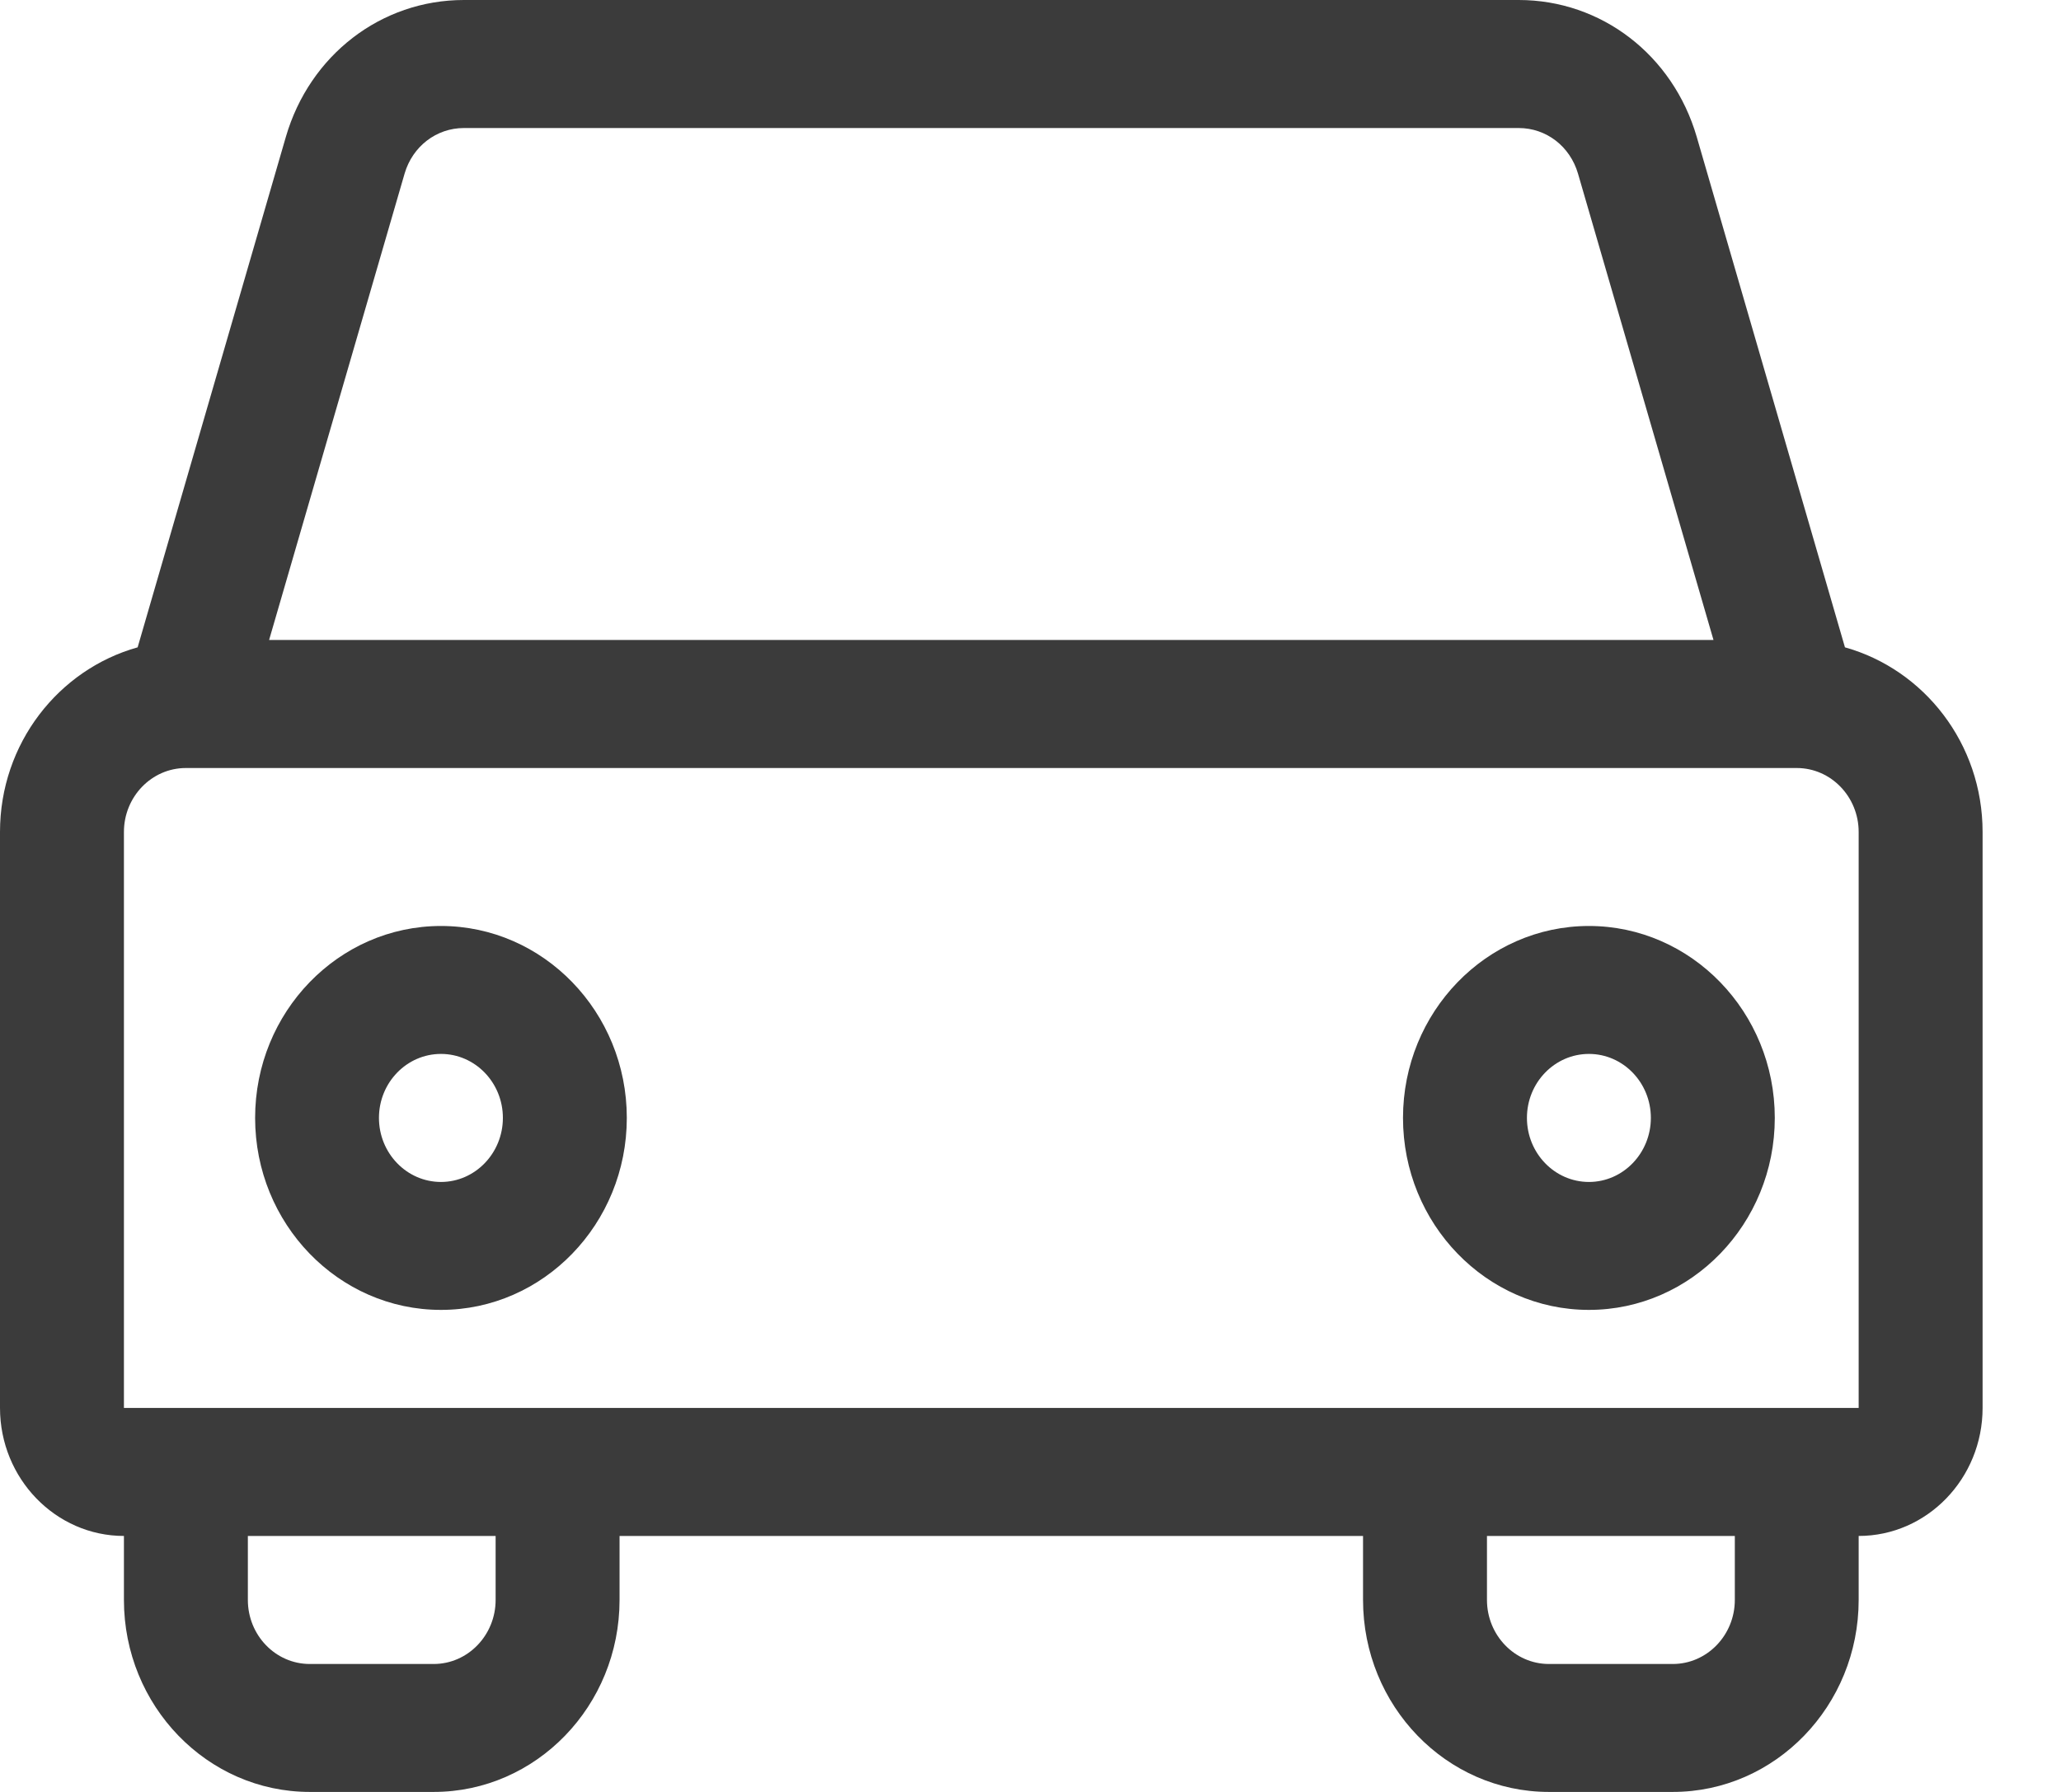 <svg width="23" height="20" viewBox="0 0 23 20" fill="none" xmlns="http://www.w3.org/2000/svg">
<path d="M20.589 7.225L18.935 1.528C18.669 0.614 17.871 0 16.948 0H5.177C4.254 0 3.456 0.614 3.19 1.528L1.536 7.225C0.654 7.472 0 8.298 0 9.286V15.714C0 16.502 0.621 17.143 1.383 17.143V17.857C1.383 19.039 2.313 20 3.457 20H4.84C5.984 20 6.914 19.039 6.914 17.857V17.143H15.211V17.857C15.211 19.039 16.141 20 17.285 20H18.668C19.812 20 20.742 19.039 20.742 17.857V17.143C21.505 17.143 22.125 16.502 22.125 15.714V9.286C22.125 8.298 21.471 7.472 20.589 7.225ZM4.515 1.938C4.604 1.633 4.87 1.429 5.177 1.429H16.948C17.256 1.429 17.521 1.633 17.61 1.938L19.122 7.143H3.003L4.515 1.938ZM5.531 17.857C5.531 18.251 5.221 18.572 4.84 18.572H3.457C3.075 18.572 2.766 18.251 2.766 17.857V17.143H5.531V17.857ZM19.36 17.857C19.36 18.251 19.049 18.572 18.668 18.572H17.285C16.904 18.572 16.594 18.251 16.594 17.857V17.143H19.36V17.857ZM1.383 15.714V9.286C1.383 8.892 1.693 8.572 2.074 8.572H20.051C20.432 8.572 20.742 8.892 20.742 9.286V15.714H1.383Z" fill="#3B3B3B"/>
<path d="M4.921 10.335C3.777 10.335 2.847 11.296 2.847 12.477C2.847 13.659 3.777 14.62 4.921 14.62C6.065 14.62 6.995 13.659 6.995 12.477C6.995 11.296 6.065 10.335 4.921 10.335ZM4.921 13.192C4.539 13.192 4.229 12.871 4.229 12.477C4.229 12.083 4.539 11.763 4.921 11.763C5.302 11.763 5.612 12.083 5.612 12.477C5.612 12.871 5.302 13.192 4.921 13.192Z" fill="#3B3B3B"/>
<path d="M17.732 10.335C16.588 10.335 15.657 11.296 15.657 12.477C15.657 13.659 16.588 14.62 17.732 14.62C18.875 14.62 19.806 13.659 19.806 12.477C19.806 11.296 18.875 10.335 17.732 10.335ZM17.732 13.192C17.35 13.192 17.04 12.871 17.04 12.477C17.04 12.083 17.35 11.763 17.732 11.763C18.113 11.763 18.423 12.083 18.423 12.477C18.423 12.871 18.113 13.192 17.732 13.192Z" fill="#3B3B3B"/>
</svg>
